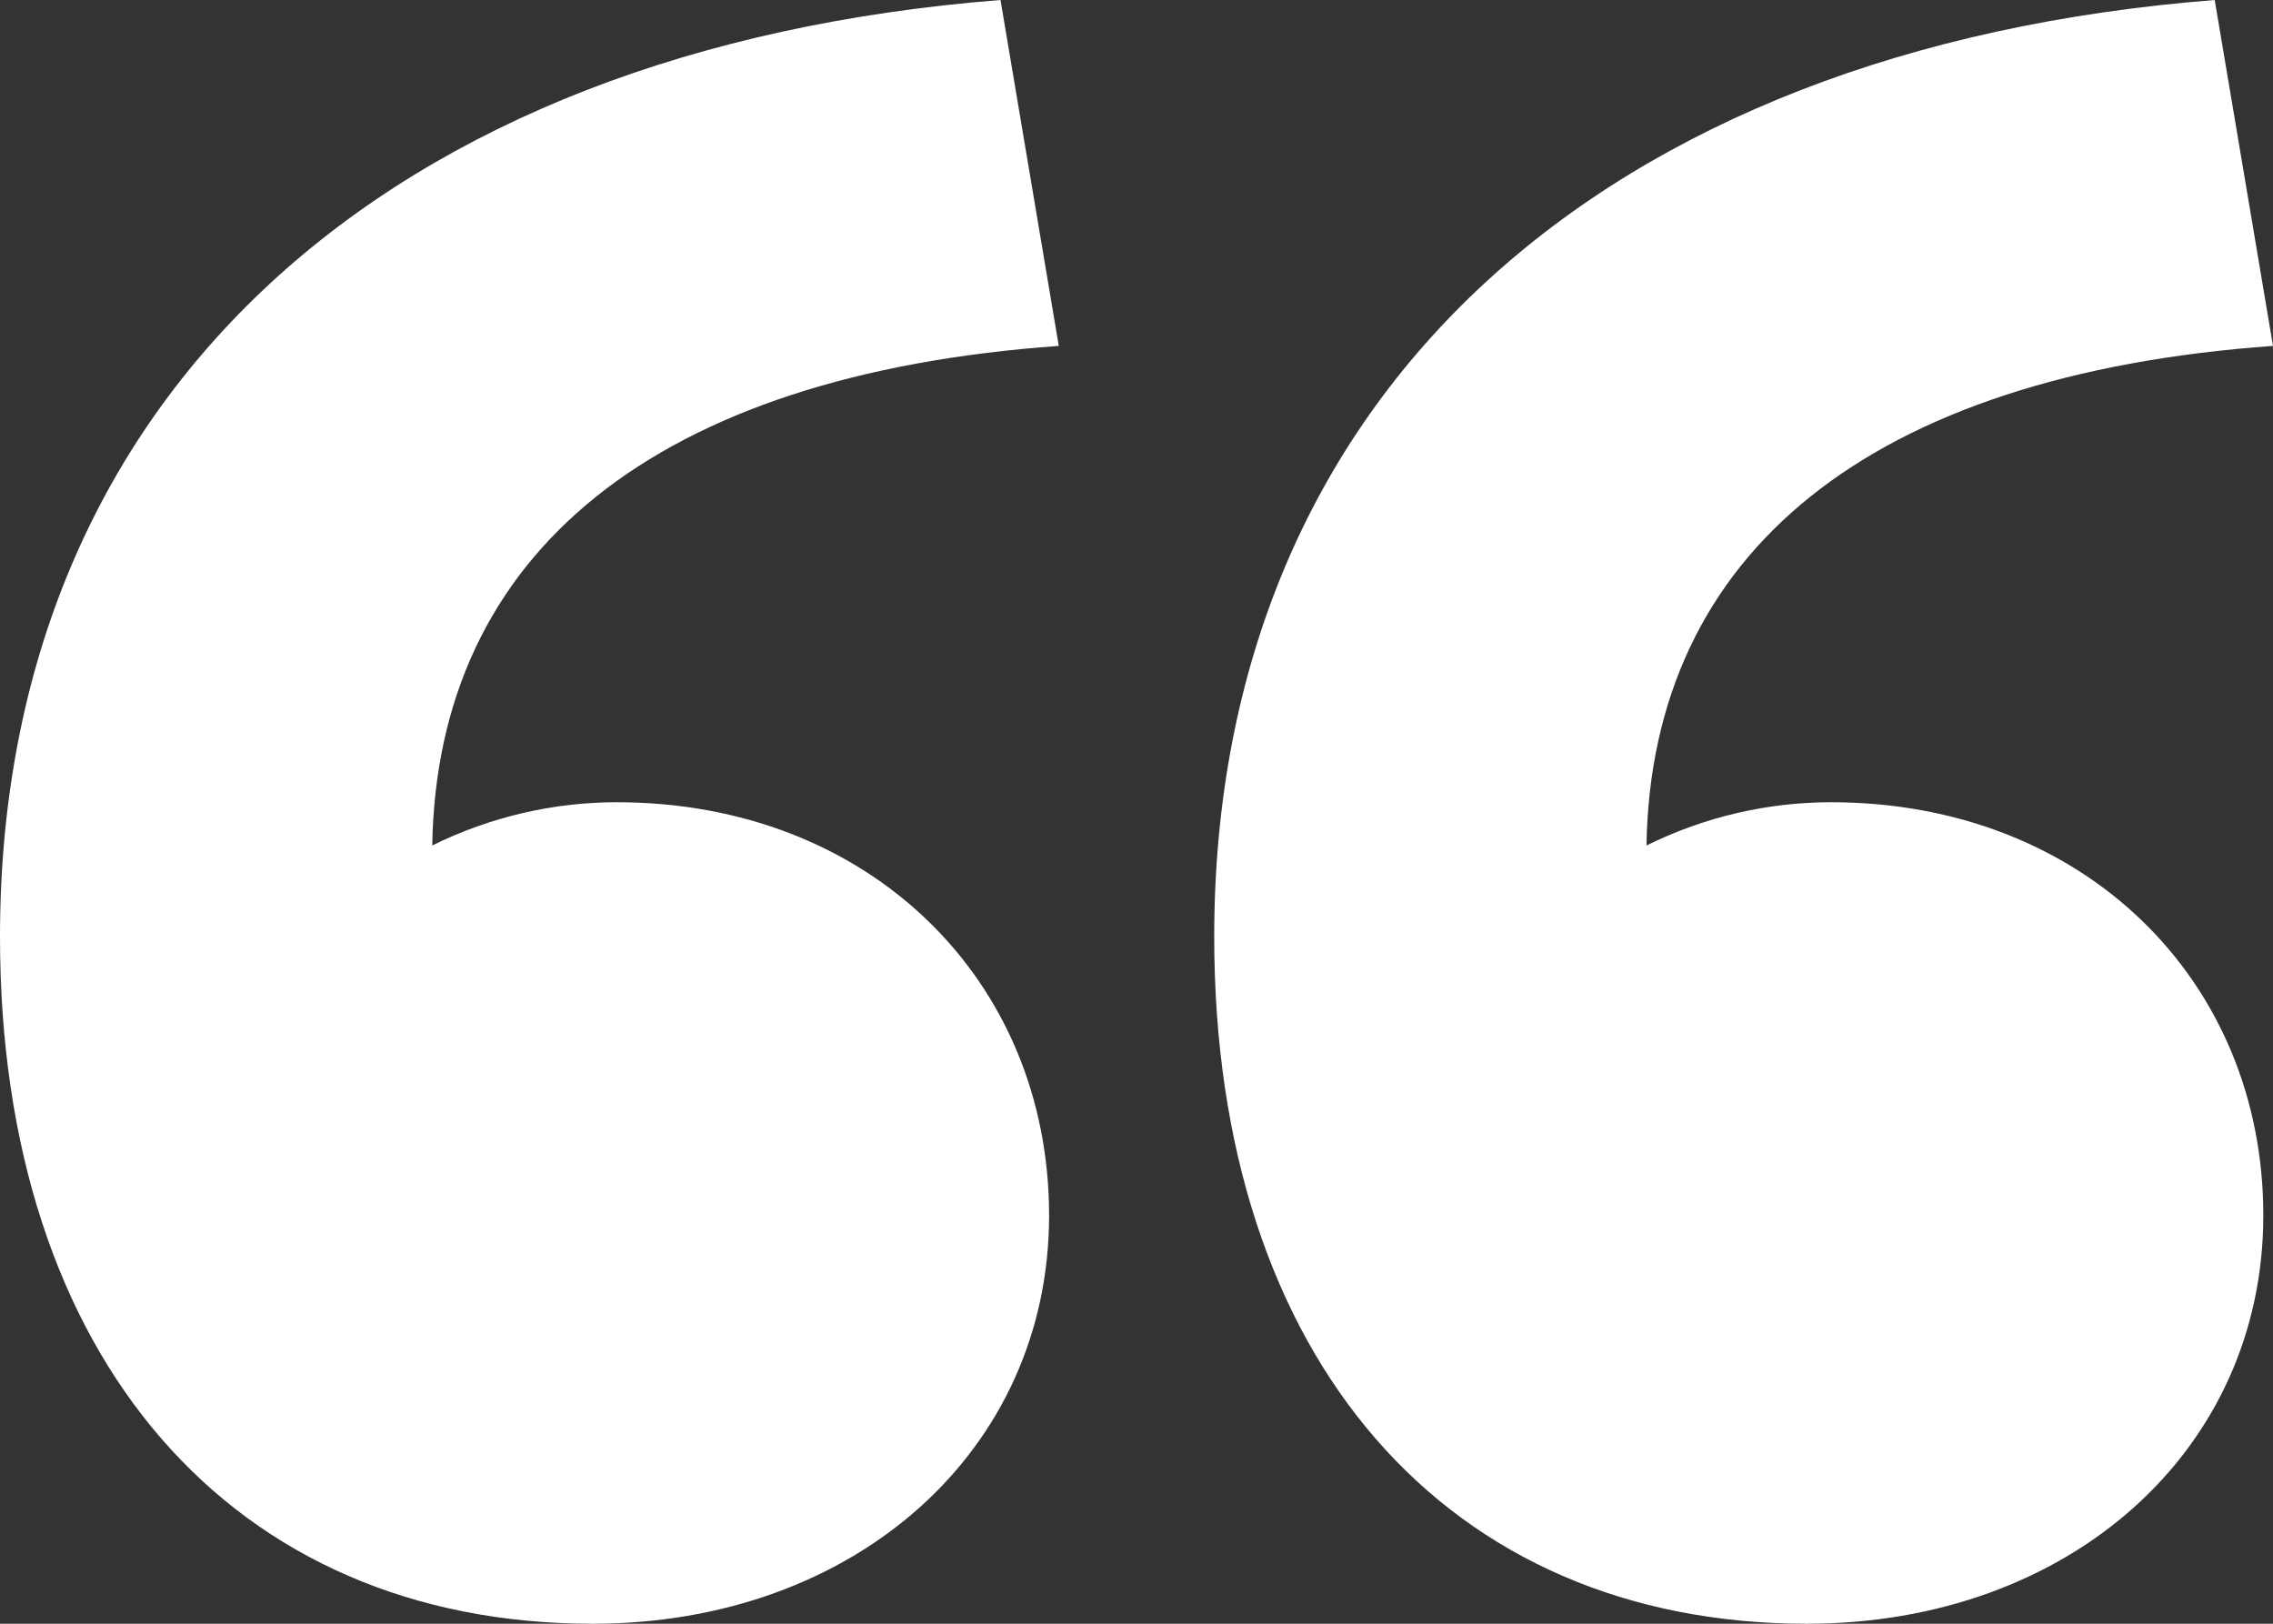 <?xml version="1.0" encoding="UTF-8"?>
<svg width="42px" height="30px" viewBox="0 0 42 30" version="1.1" xmlns="http://www.w3.org/2000/svg" xmlns:xlink="http://www.w3.org/1999/xlink">
    <rect x="0" y="0" width="42" height="30" fill="#333333" stroke="none"/>
    <title>Shape</title>
    <g id="Round-3" stroke="none" stroke-width="1" fill="none" fill-rule="evenodd">
        <g id="We-Lend---Home-R3" transform="translate(-778, -4134)" fill="#FFFFFF" fill-rule="nonzero">
            <g id="Simple-Slider-/-Testimonial-Slider" transform="translate(325, 4104)">
                <g id="Group-40" transform="translate(75, 0)">
                    <g id="Group-38" transform="translate(354, 0)">
                        <path d="M57.385,60 C62.231,60 65.821,56.805 65.821,52.456 C65.821,48.107 62.5,44.822 57.833,44.822 C56.667,44.822 55.5,45.089 54.423,45.621 C54.513,40.207 58.551,36.923 66,36.391 L64.923,30 C53.615,30.888 46.436,37.278 46.436,47.308 C46.436,55.118 50.744,60 57.385,60 Z M34.949,60 C39.795,60 43.385,56.805 43.385,52.456 C43.385,48.107 40.064,44.822 35.397,44.822 C34.231,44.822 33.064,45.089 31.987,45.621 C32.077,40.207 36.115,36.923 43.564,36.391 L42.487,30 C31.179,30.888 24,37.278 24,47.308 C24,55.118 28.308,60 34.949,60 Z" id="Shape"></path>
                    </g>
                </g>
            </g>
        </g>
    </g>
</svg>